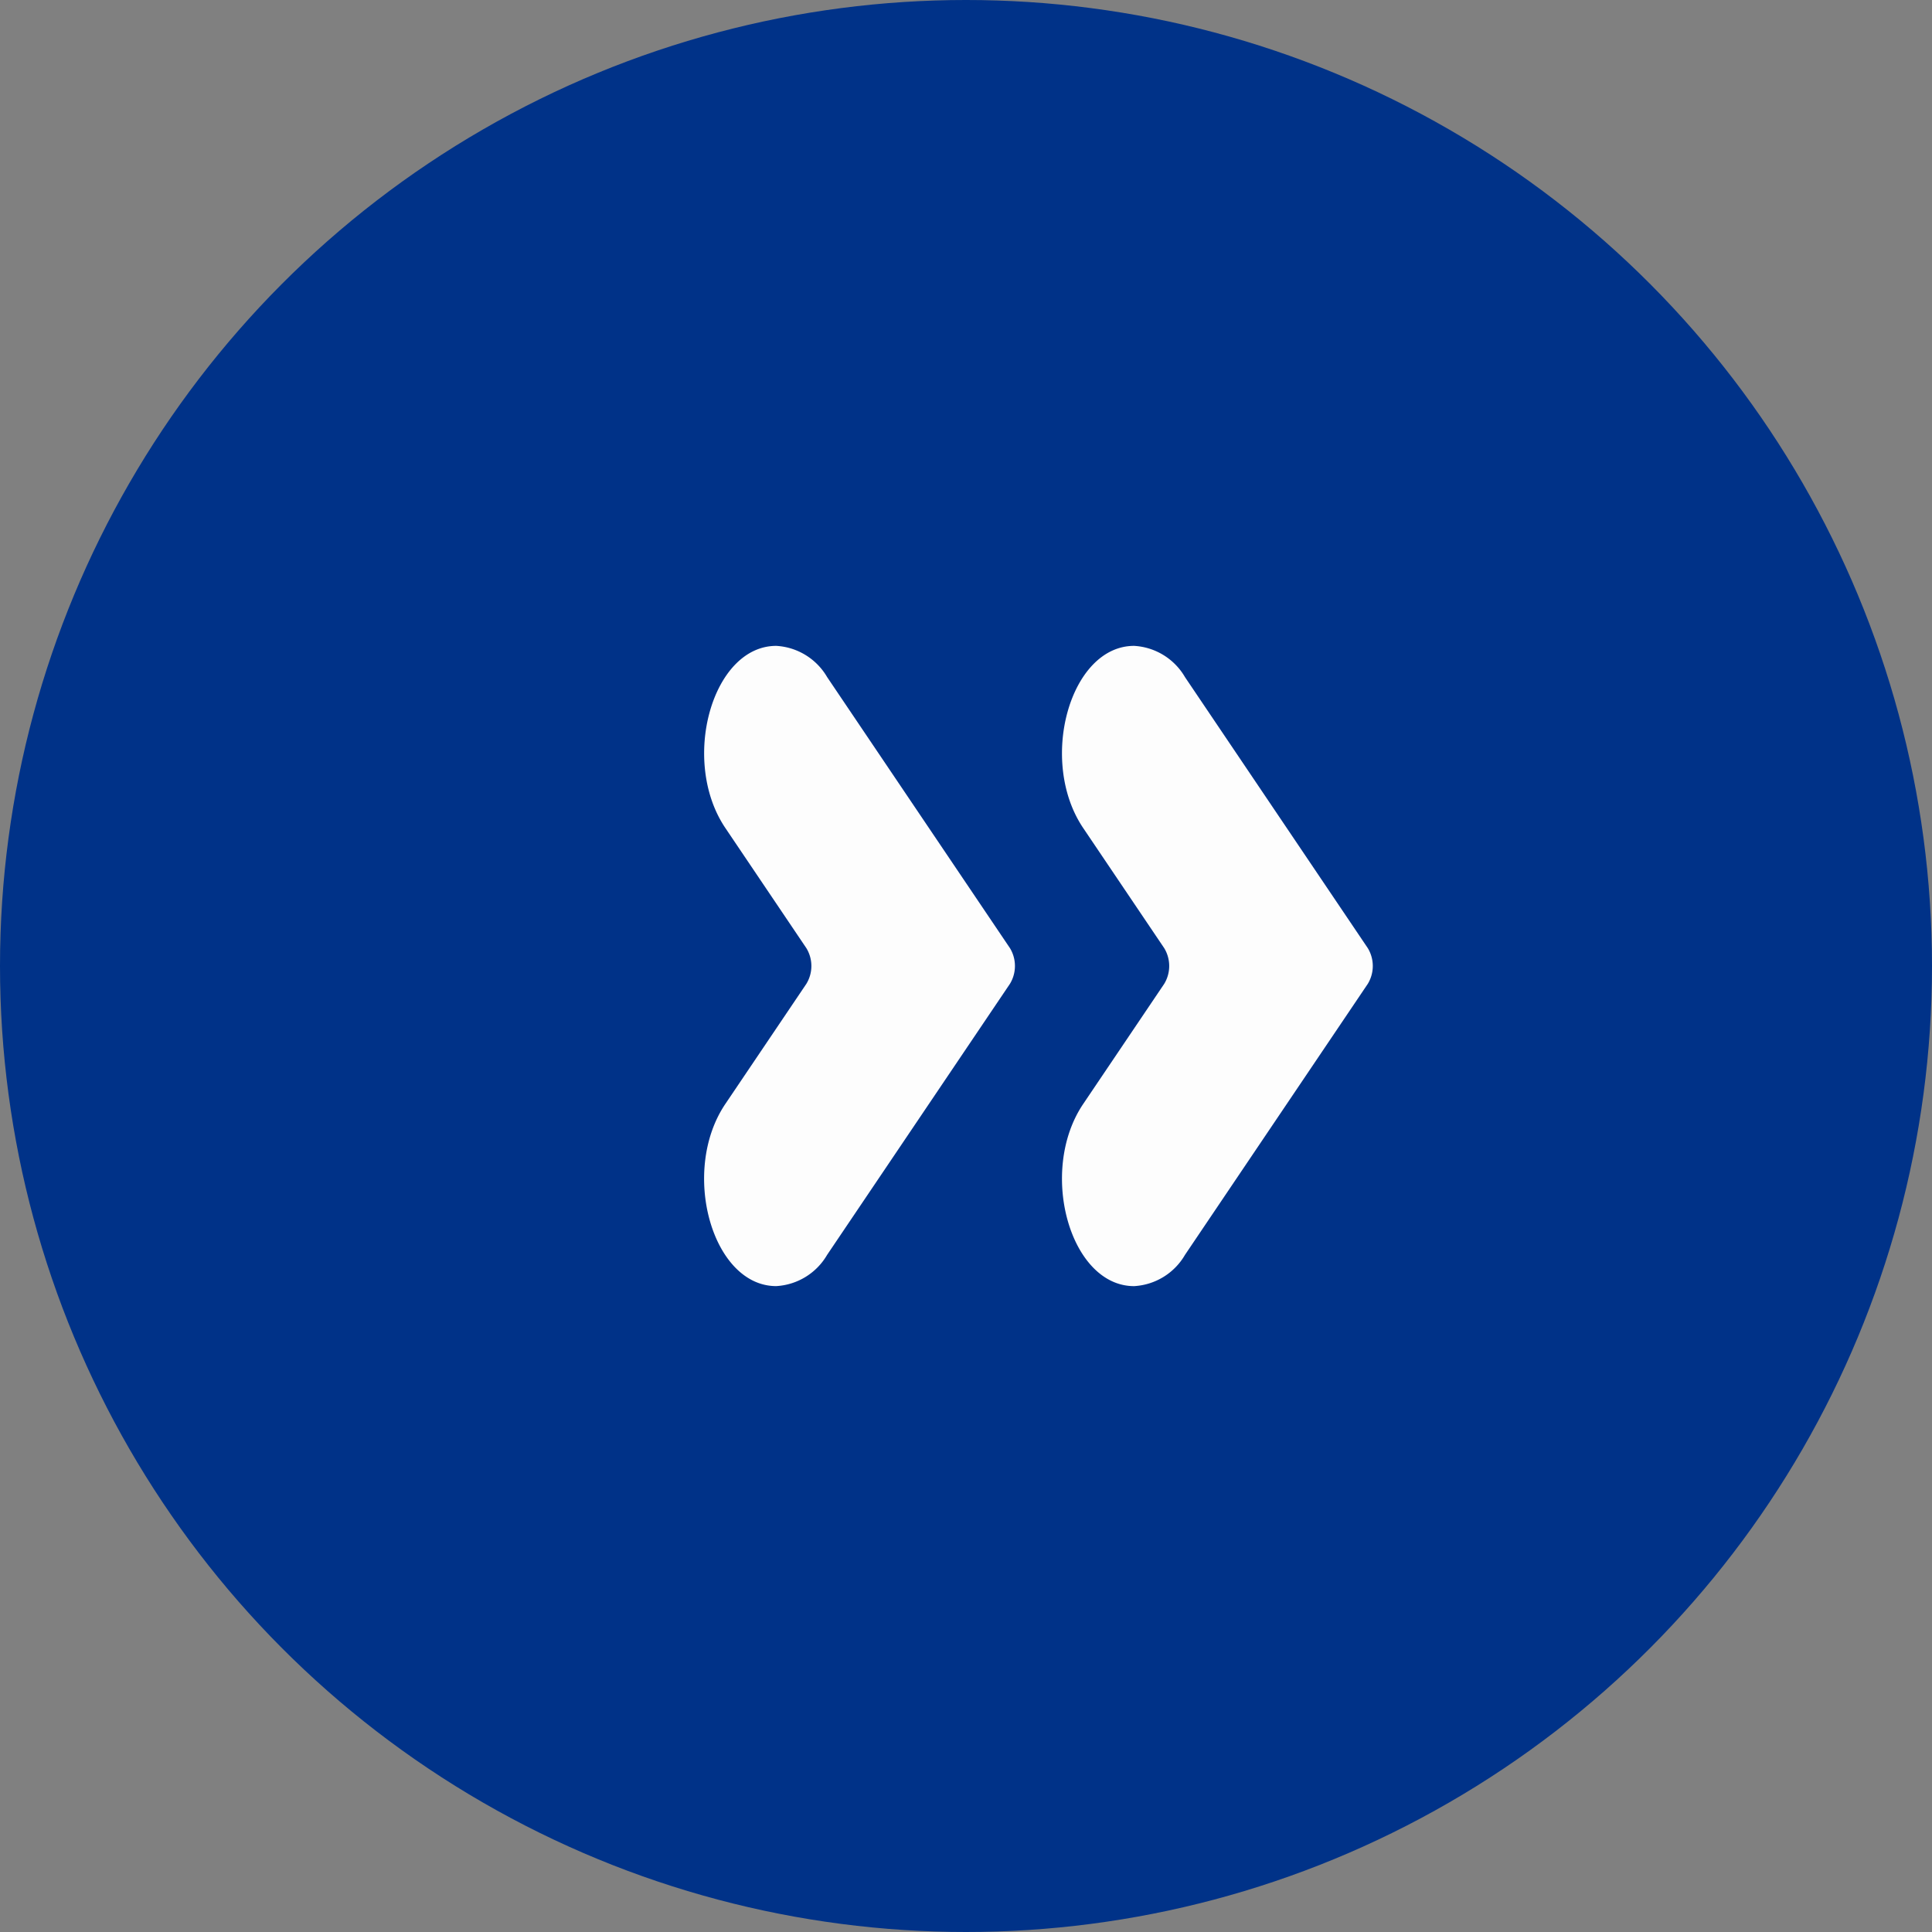 <svg xmlns="http://www.w3.org/2000/svg" width="80" height="80" viewBox="0 0 80 80">
  <rect x="0" y="0" width="80" height="80" fill="#808080" stroke="none"/>
  <g id="arw_06_r_blue" transform="translate(-2513 22350.324)">
    <circle id="楕円形_516" data-name="楕円形 516" cx="40" cy="40" r="40" transform="translate(2513 -22350.324)" fill="#003288"/>
    <g id="グループ_1166" data-name="グループ 1166" transform="translate(2218.035 -21616.627) rotate(-90)">
      <path id="パス_8568" data-name="パス 8568" d="M706.953,327.108h0c0-2.655-4.759-3.985-7.543-2.107l-4.974,3.354a1.419,1.419,0,0,1-1.477,0L687.985,325c-2.783-1.879-7.543-.549-7.543,2.107h0a2.61,2.61,0,0,0,1.295,2.108l11.223,7.57a1.424,1.424,0,0,0,1.477,0l11.223-7.57A2.611,2.611,0,0,0,706.953,327.108Z" transform="translate(0)" fill="#fdfdfd"/>
      <path id="パス_8569" data-name="パス 8569" d="M706.953,337.455h0c0-2.656-4.759-3.985-7.543-2.108l-4.974,3.355a1.425,1.425,0,0,1-1.477,0l-4.975-3.355c-2.783-1.877-7.543-.548-7.543,2.108h0a2.606,2.606,0,0,0,1.295,2.107l11.223,7.57a1.425,1.425,0,0,0,1.477,0l11.223-7.57A2.607,2.607,0,0,0,706.953,337.455Z" transform="translate(0 4.471)" fill="#fdfdfd"/>
    </g>
  </g>
</svg>
